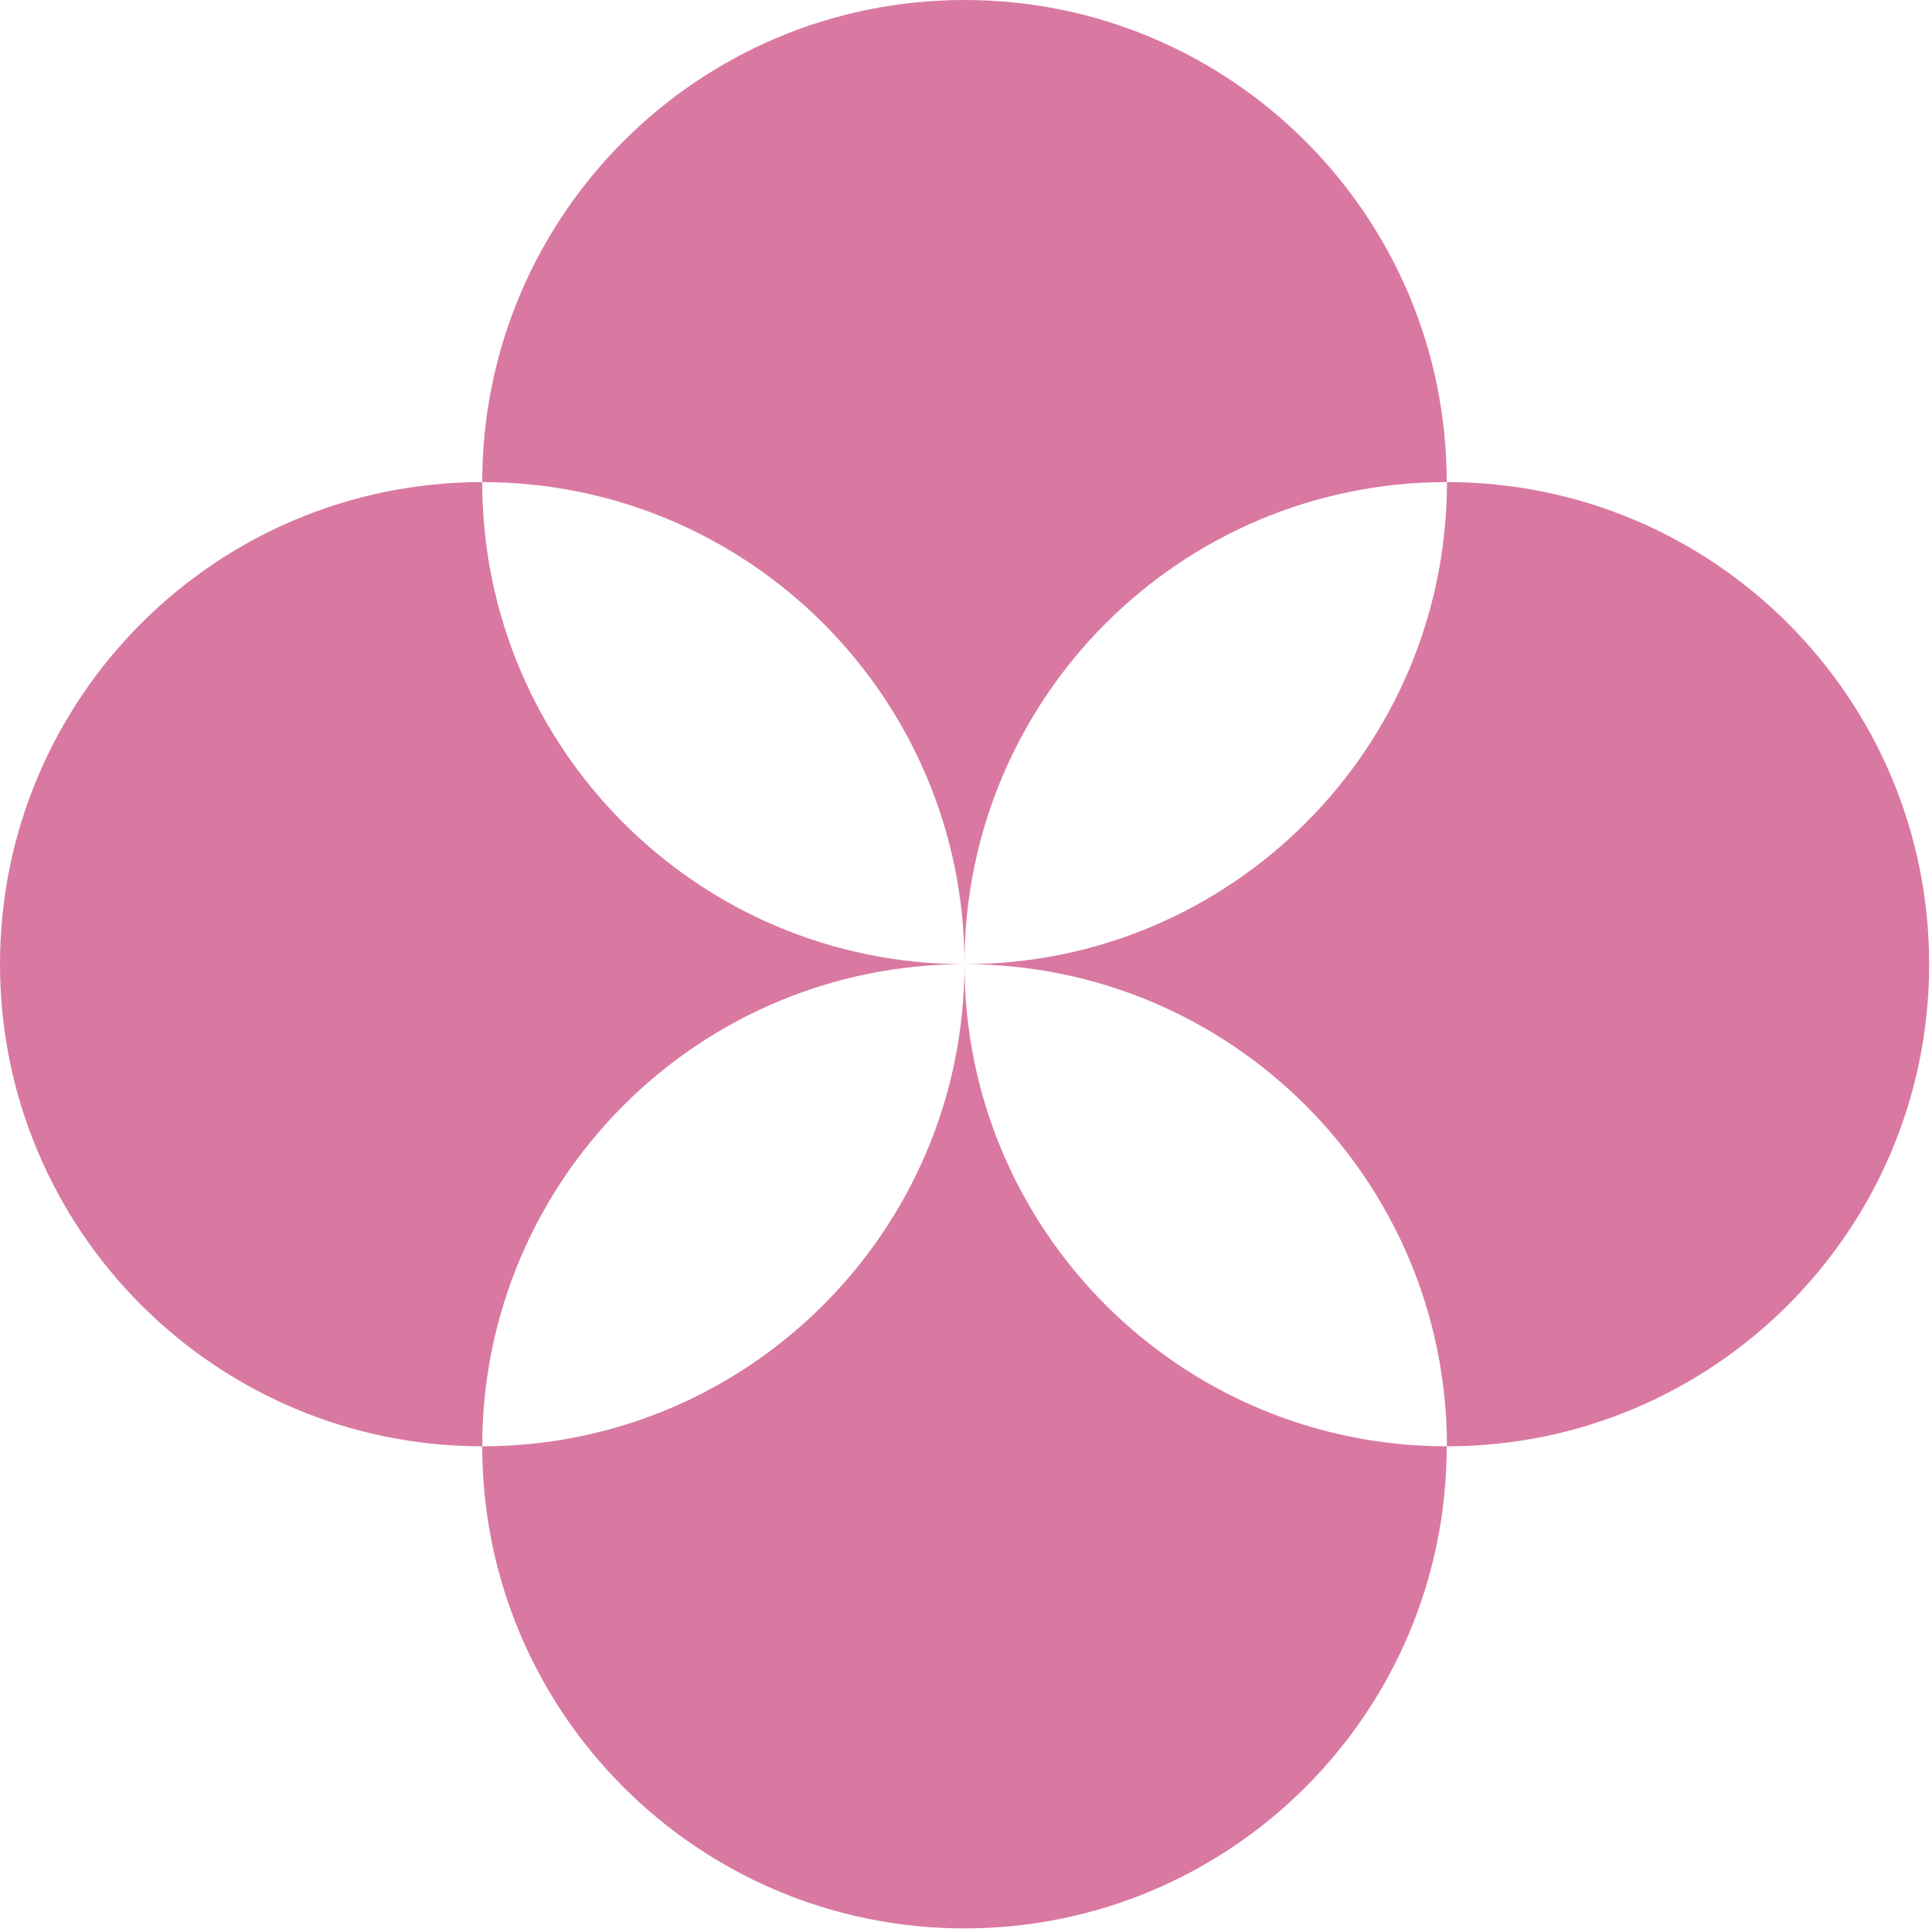 <svg xmlns="http://www.w3.org/2000/svg" width="101" height="101" viewBox="0 0 101 101" fill="none"><path d="M50.42 50.406C50.42 36.489 61.709 25.203 75.63 25.203C75.63 11.286 64.341 0 50.42 0C36.499 0 25.21 11.286 25.21 25.203C39.131 25.203 50.42 36.489 50.42 50.406Z" fill="#D979A2"></path><path d="M50.42 50.406C50.42 64.323 39.131 75.609 25.21 75.609C25.21 89.526 36.499 100.812 50.42 100.812C64.341 100.812 75.63 89.526 75.63 75.609C61.709 75.609 50.42 64.323 50.42 50.406Z" fill="#D979A2"></path><path d="M75.642 25.203C75.642 39.12 64.353 50.406 50.432 50.406C64.353 50.406 75.642 61.692 75.642 75.609C89.562 75.609 100.852 64.323 100.852 50.406C100.852 36.489 89.562 25.203 75.642 25.203Z" fill="#D979A2"></path><path d="M50.42 50.406C36.499 50.406 25.21 39.12 25.21 25.203C11.289 25.203 0 36.489 0 50.406C0 64.323 11.289 75.609 25.21 75.609C25.21 61.692 36.499 50.406 50.42 50.406Z" fill="#D979A2"></path></svg>